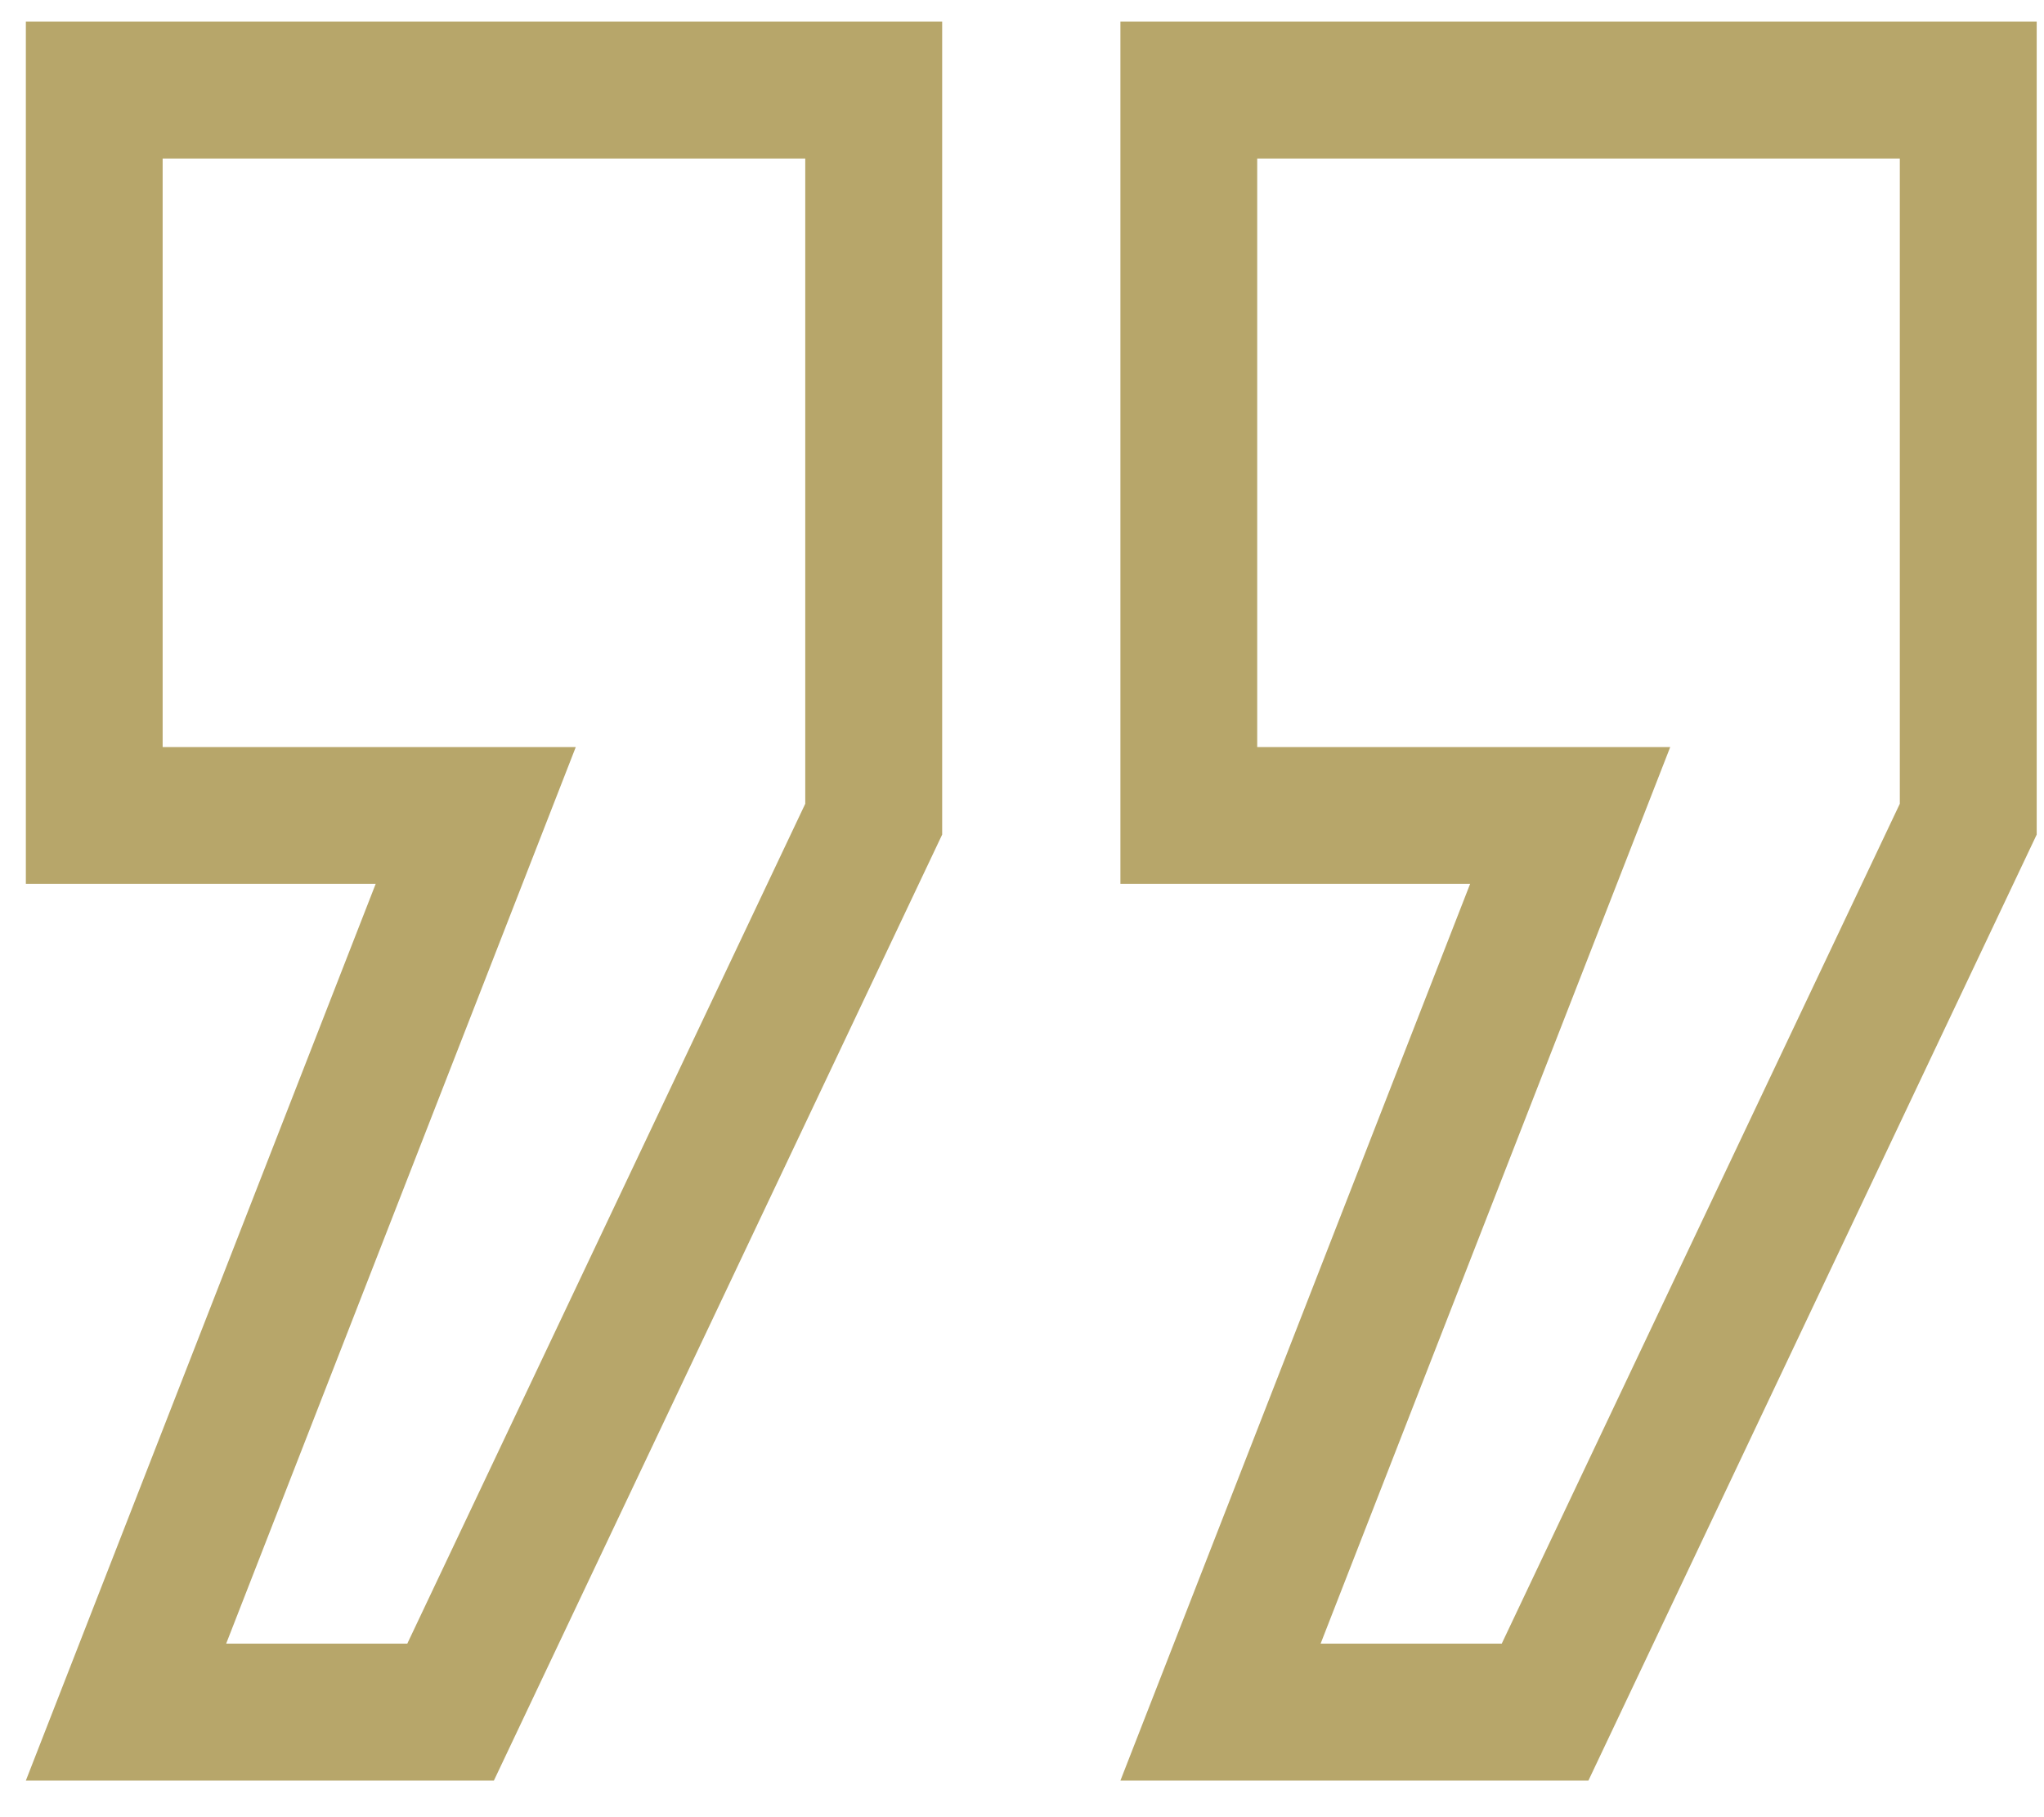 <svg xmlns="http://www.w3.org/2000/svg" width="54" height="48" viewBox="0 0 54 48" fill="none"><path d="M41.964 47.033L53.807 22.045V0.572H29.6V23.347H38.839L29.6 47.033H41.964ZM33.214 19.733V4.188H50.191V21.231L39.674 43.416H34.889L44.125 19.734H33.214V19.733Z" fill="#B7A66A"></path><path d="M13.048 47.033L24.891 22.045V0.572H0.683V23.347H9.925L0.683 47.033H13.048ZM4.297 19.733V4.188H21.274V21.231L10.76 43.416H5.975L15.211 19.734H4.297V19.733Z" fill="#B7A66A"></path></svg>